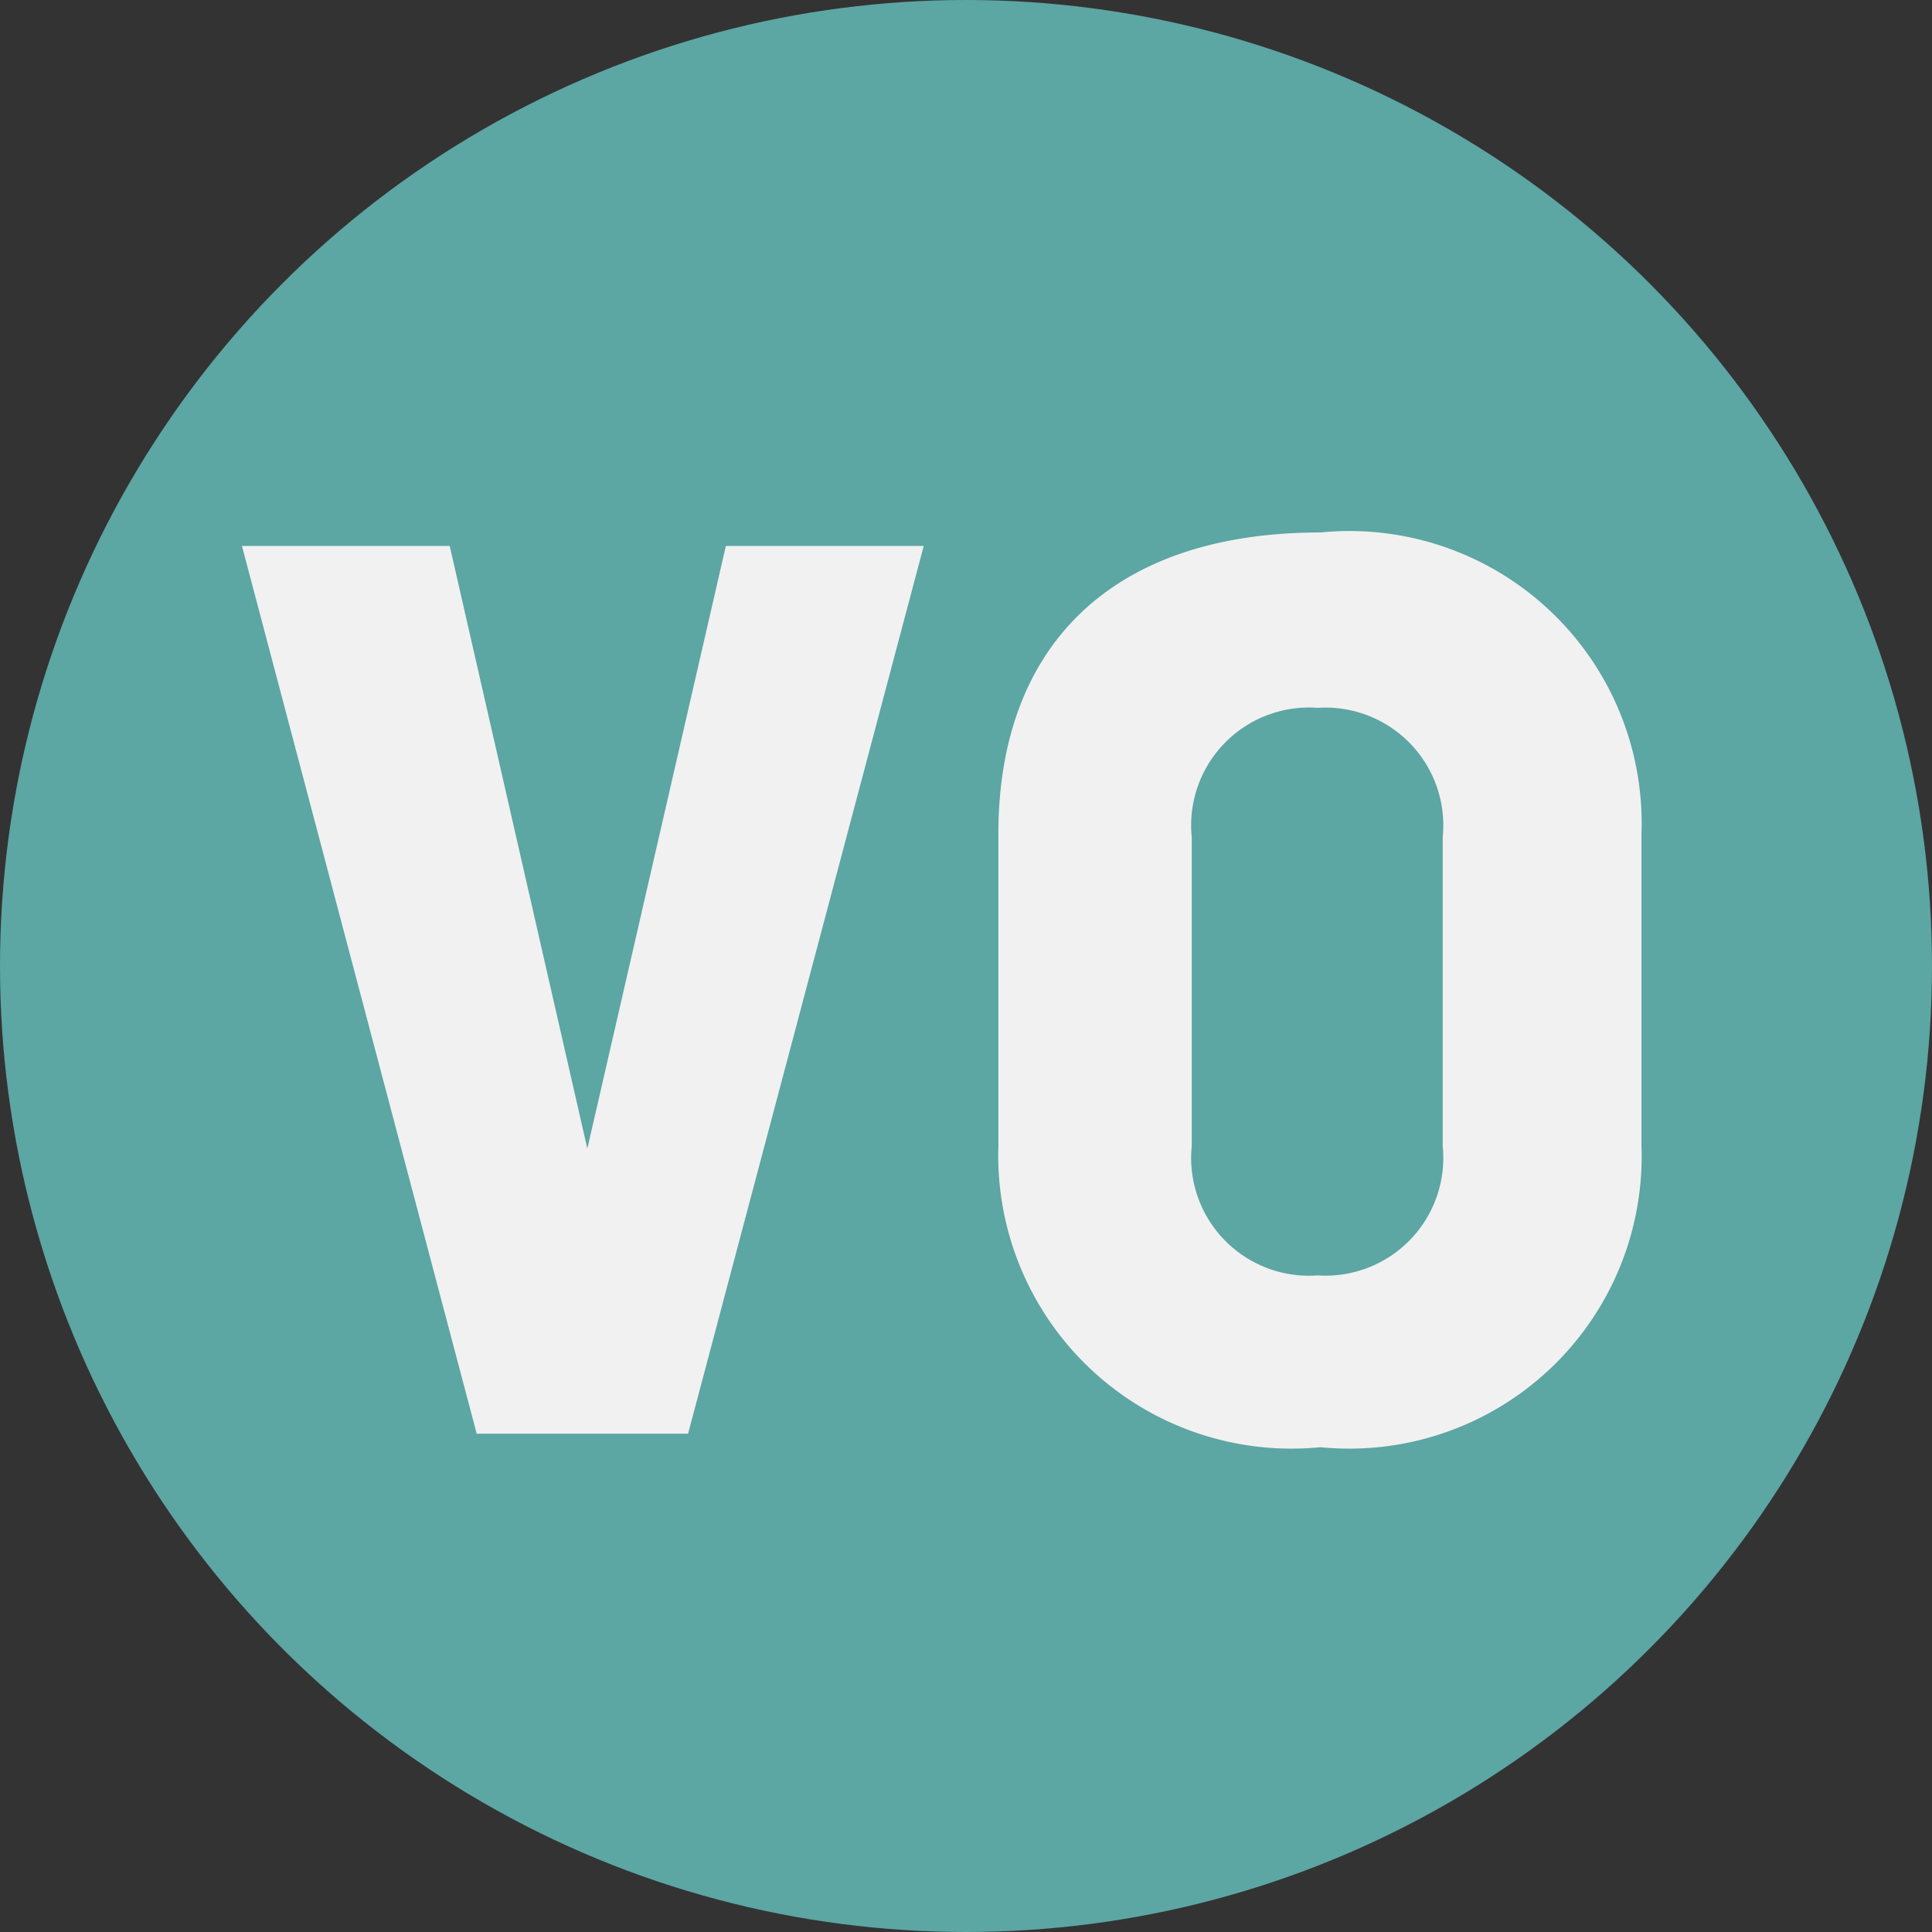 <svg xmlns="http://www.w3.org/2000/svg" viewBox="0 0 21.48 21.48"><rect x="0" y="0" width="21.48" height="21.48" fill="#333333" stroke="none"/><defs><style>.cls-1{fill:#5ca6a4;}.cls-2{fill:#f1f1f1;}</style></defs><title>vo_b</title><g id="Calque_2" data-name="Calque 2"><g id="Calque_1-2" data-name="Calque 1"><circle class="cls-1" cx="10.74" cy="10.74" r="10.74"/><path class="cls-2" d="M10.27,6.07,7.65,15.94H5.3L2.69,6.07H5l1.53,6.7,1.54-6.7Z"/><path class="cls-2" d="M18.25,12.74a3.25,3.25,0,0,1-3.57,3.35,3.26,3.26,0,0,1-3.58-3.35V9.27c0-2.06,1.23-3.35,3.58-3.35a3.25,3.25,0,0,1,3.57,3.35Zm-5,0a1.31,1.31,0,0,0,1.4,1.44,1.31,1.31,0,0,0,1.39-1.44V9.31a1.31,1.31,0,0,0-1.39-1.44,1.31,1.31,0,0,0-1.4,1.44Z"/></g></g></svg>